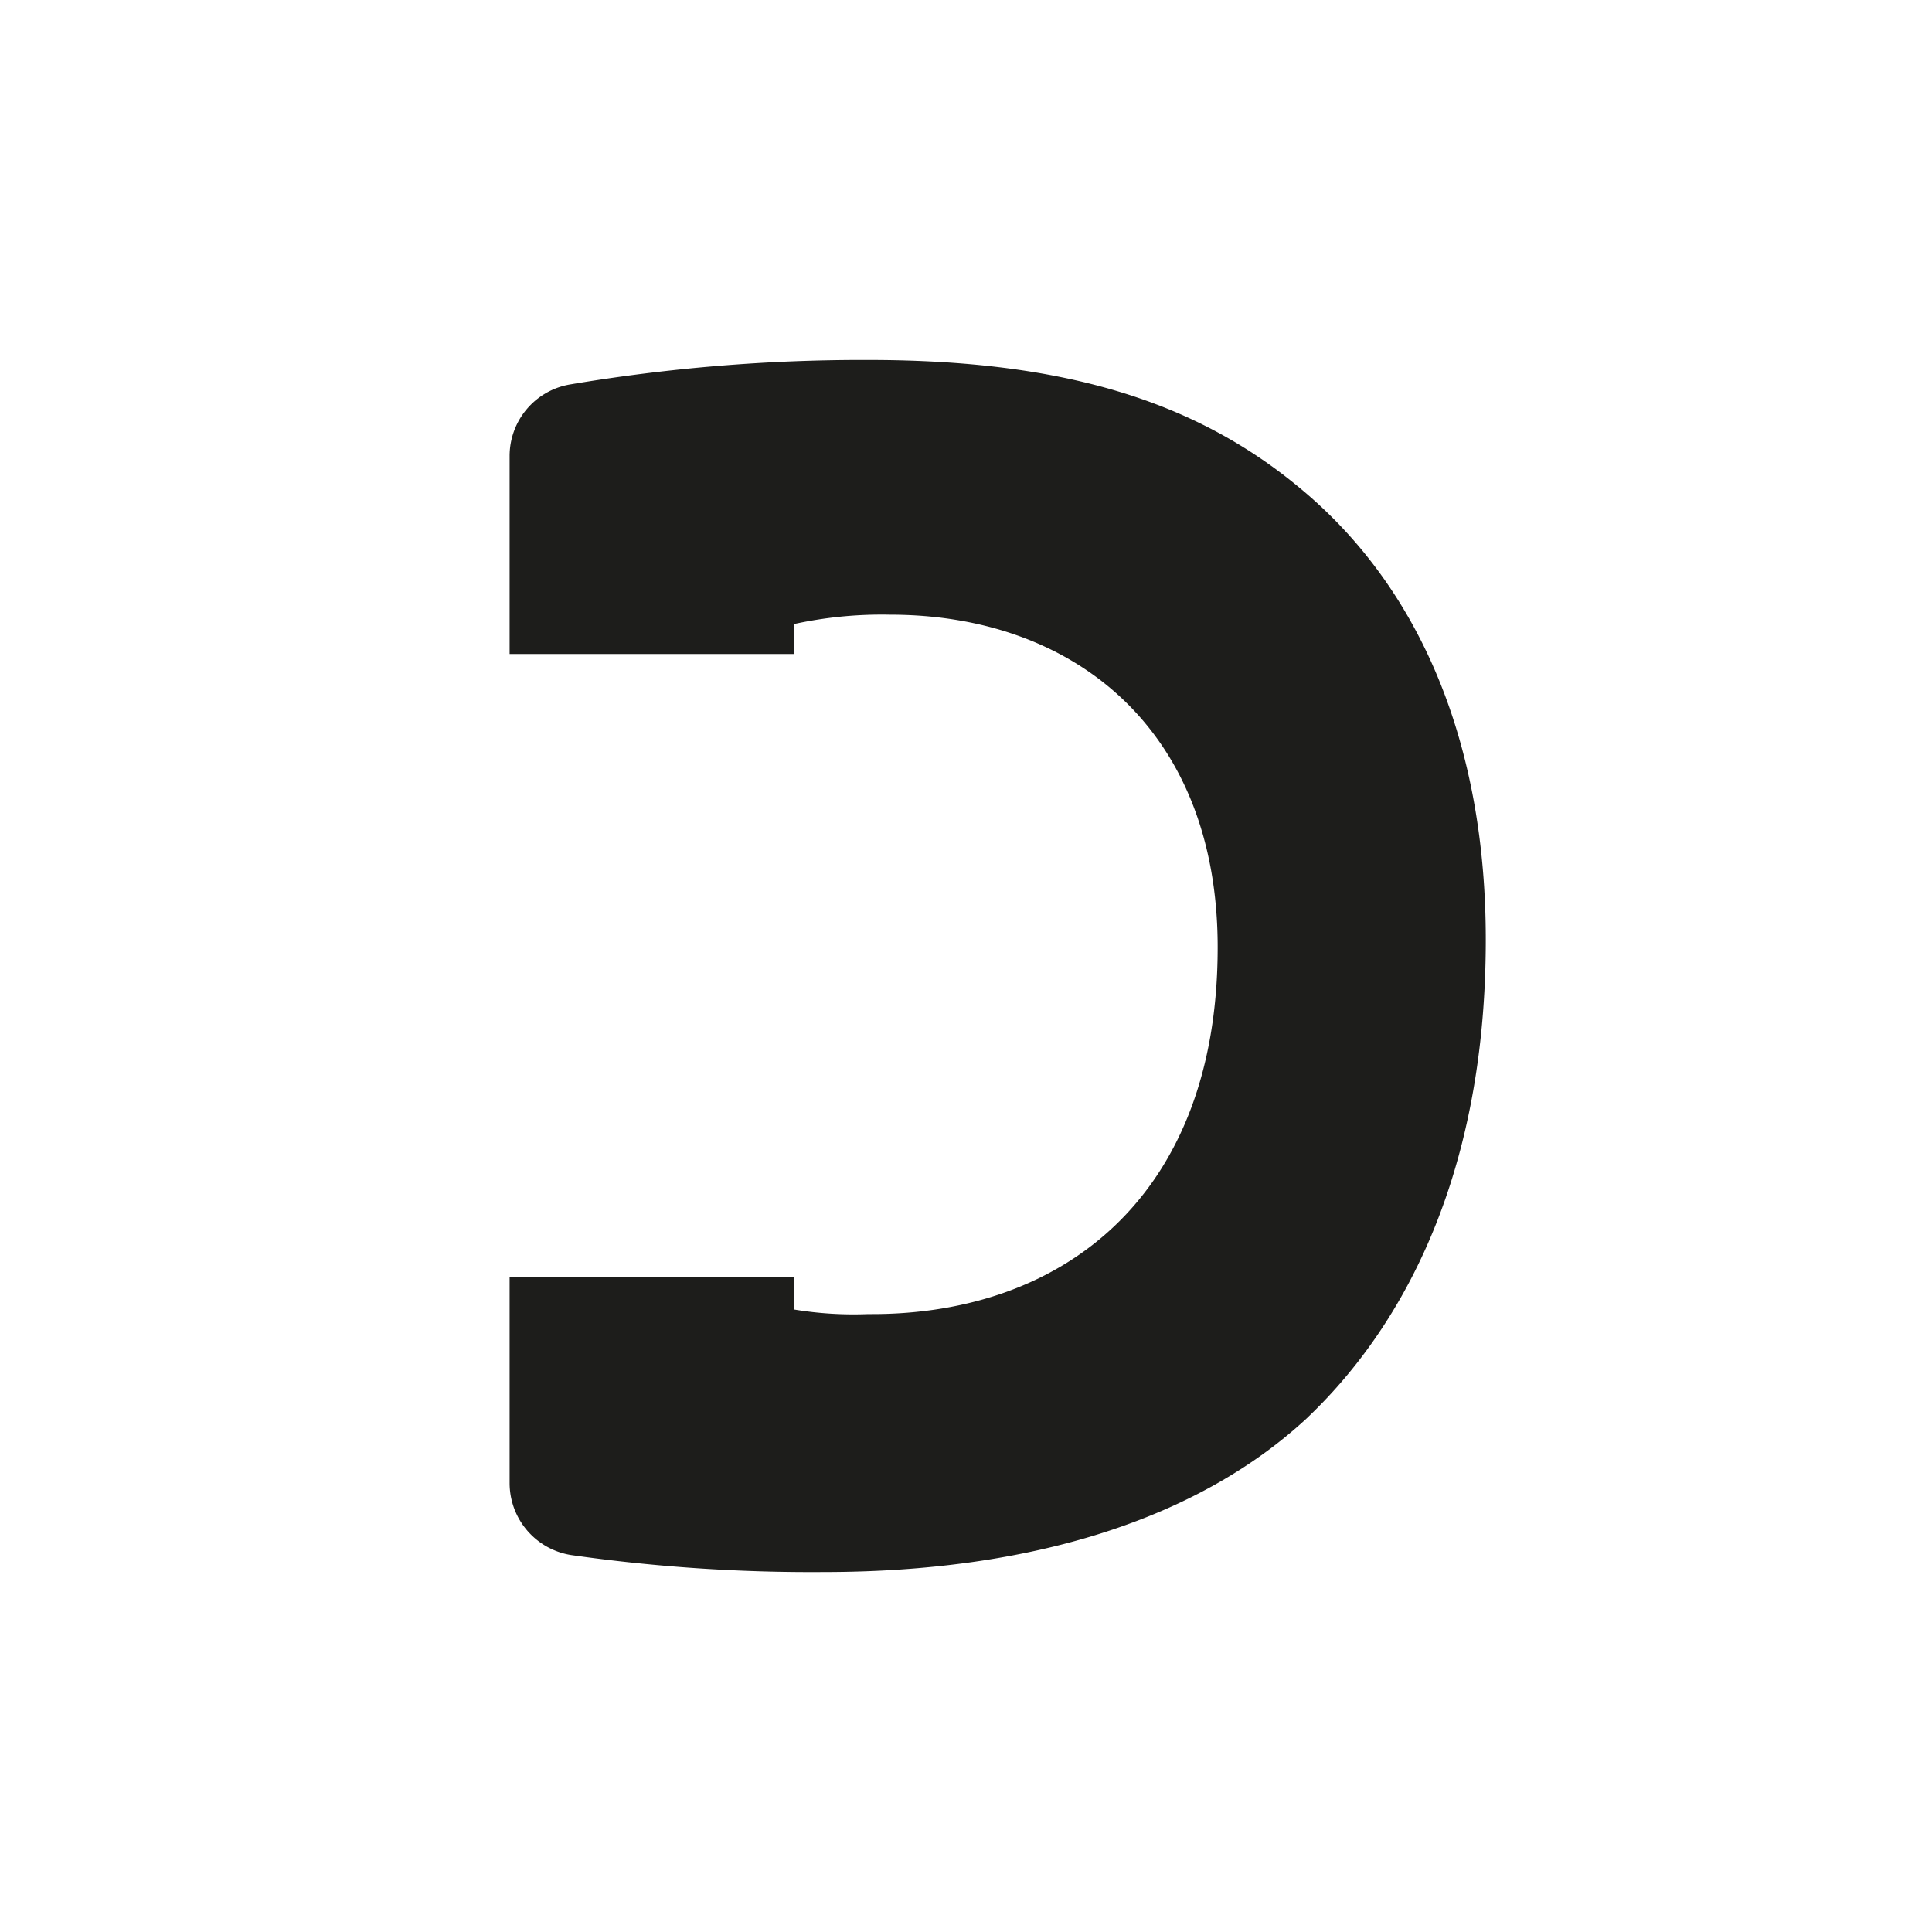 <svg id="Ebene_1" data-name="Ebene 1" xmlns="http://www.w3.org/2000/svg" viewBox="0 0 114 114"><defs><style>.cls-1{fill:#1d1d1b;}</style></defs><path class="cls-1" d="M87.67,55.44c0,15-5.68,23.57-10.45,28.14l-.06.06c-6.44,6-16.32,9.12-28.57,9.12a100.16,100.16,0,0,1-14.87-1,4.3,4.3,0,0,1-3.65-4.25V75.34H46.86v1.93a21.53,21.53,0,0,0,4.36.27h.23c11.33,0,20.4-7,20.4-21.64,0-12.84-8.46-19.63-19.32-19.63a24.28,24.28,0,0,0-5.67.55v1.77H30.07V26.91a4.28,4.28,0,0,1,3.54-4.22,103.71,103.71,0,0,1,17.61-1.45c11.37,0,19.24,2.35,25.52,7.59C83.89,34.76,87.67,44,87.67,55.44Z"/></svg>